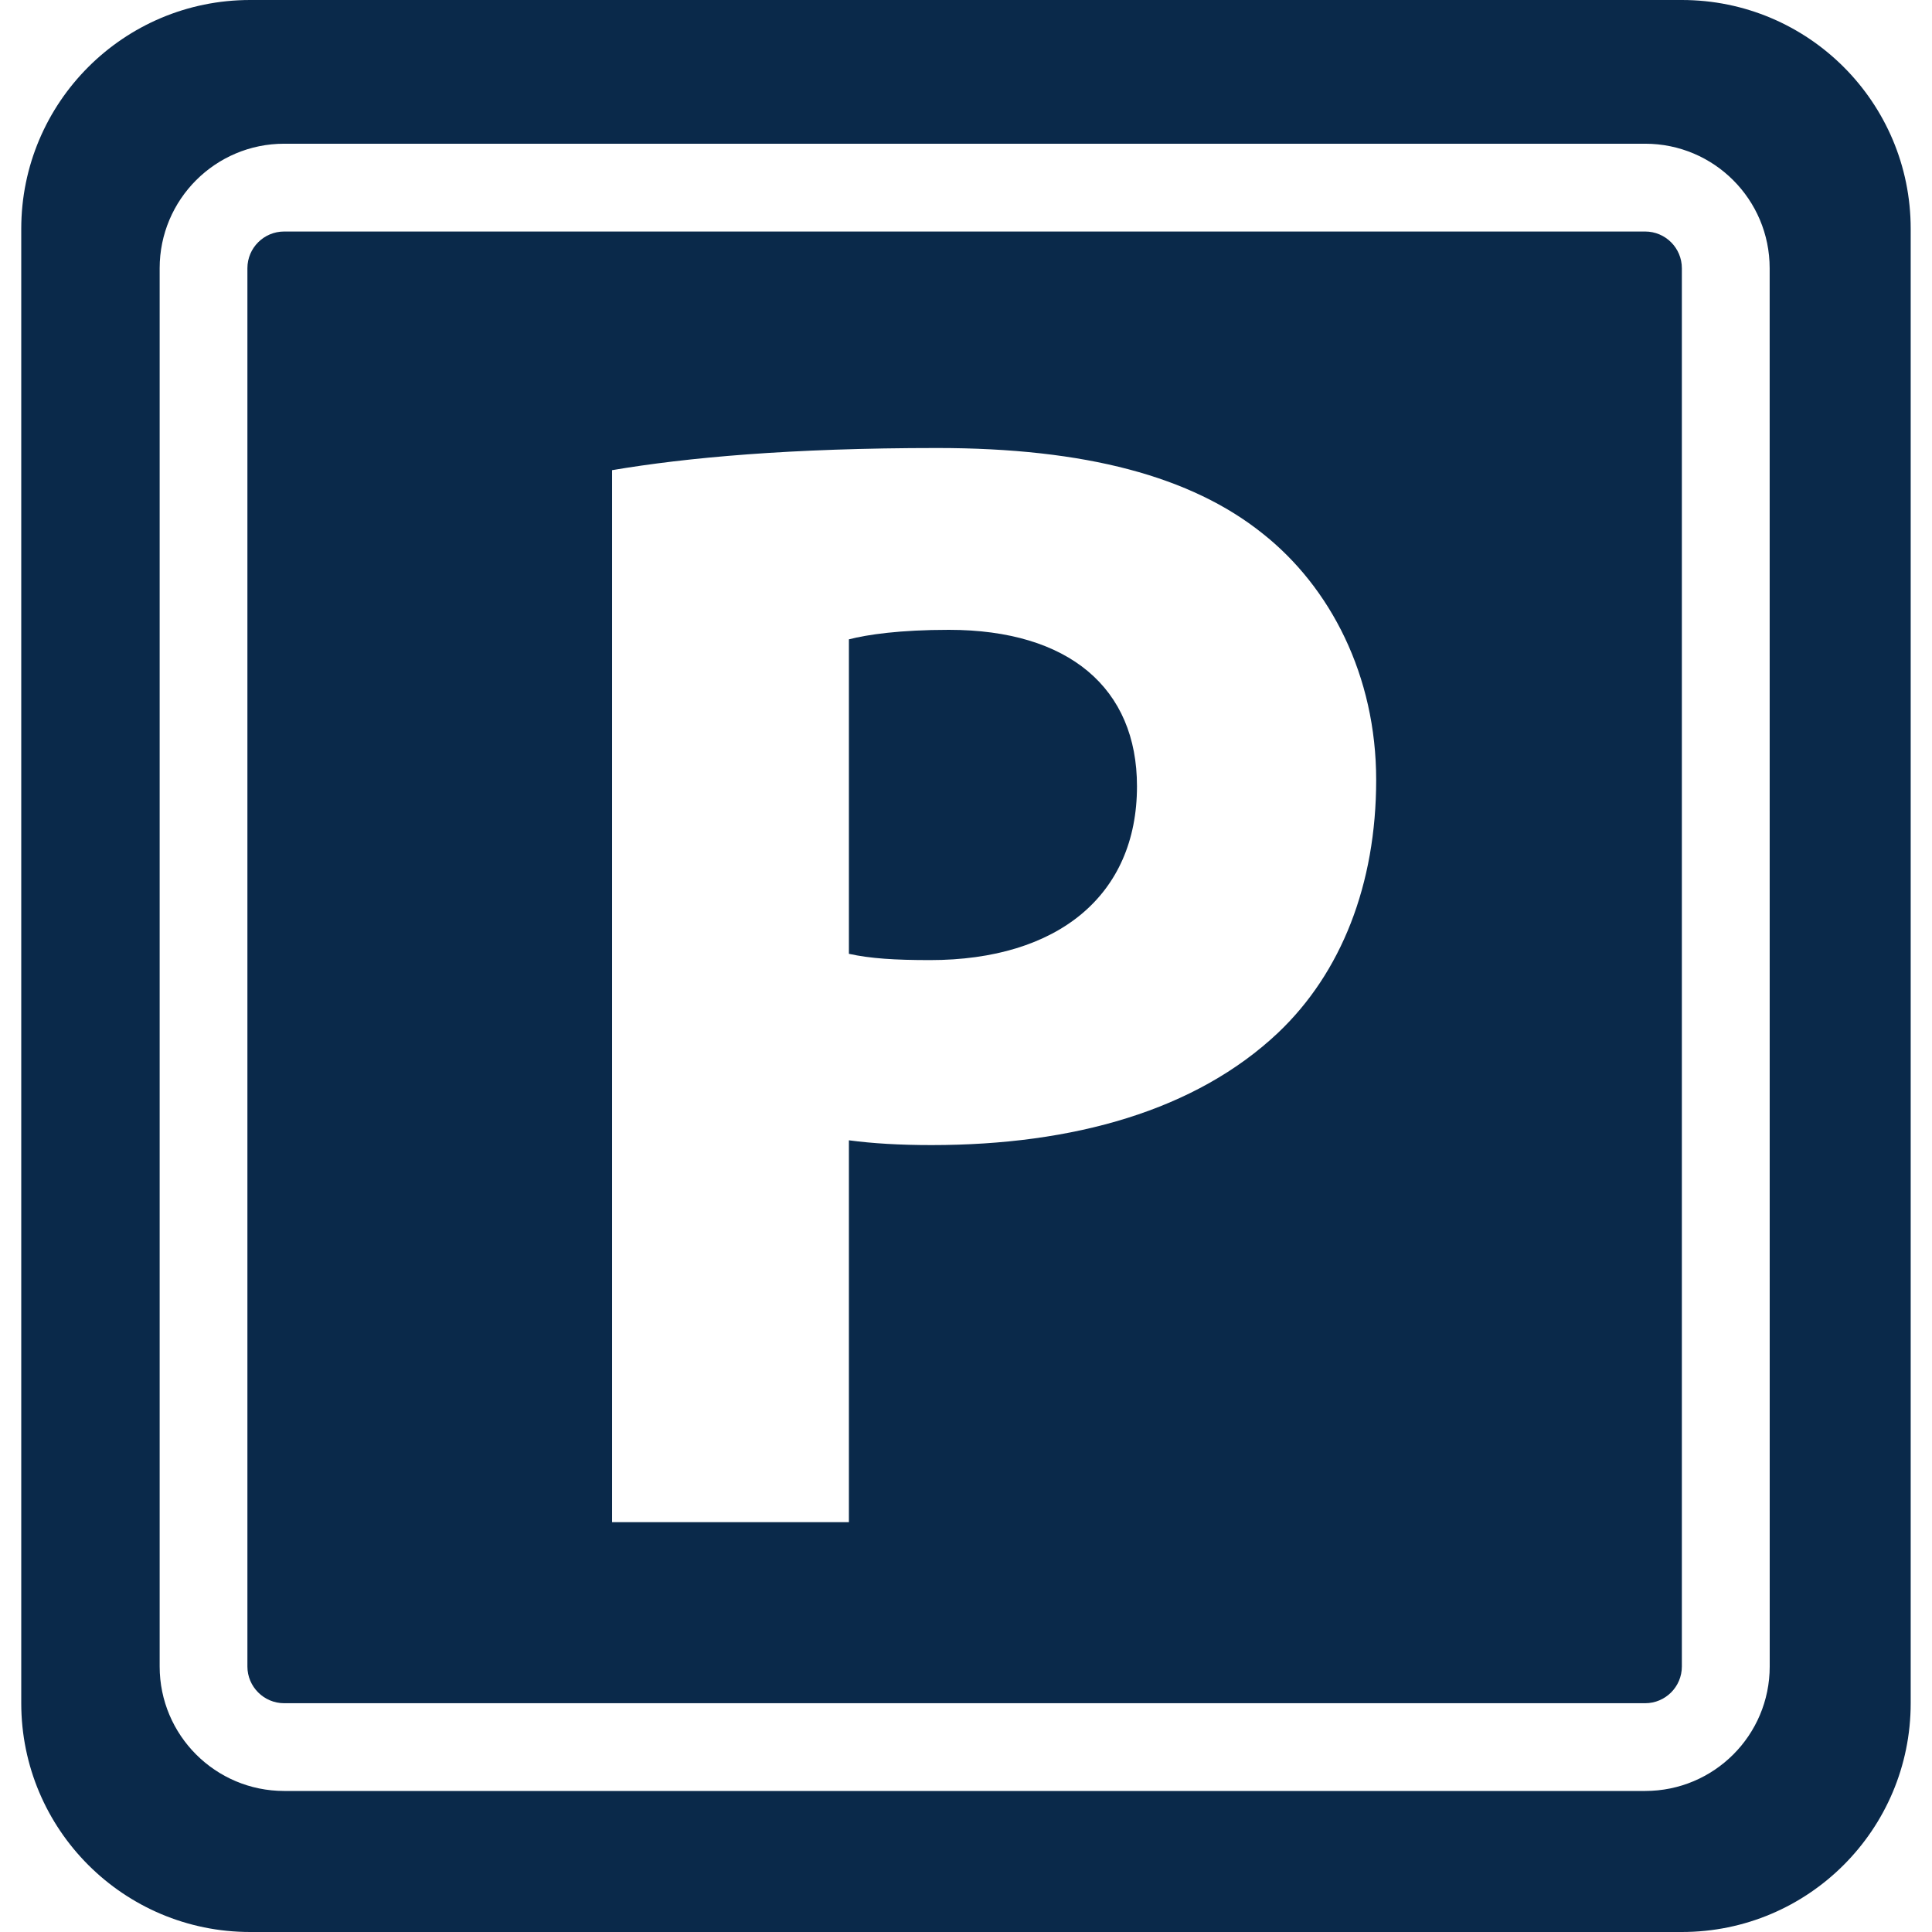 <svg width="36" height="36" viewBox="0 0 36 36" fill="none" xmlns="http://www.w3.org/2000/svg">
<g clip-path="url(#clip0_634_7387)">
<path d="M17.681 11.736C16.768 11.736 16.165 11.824 15.818 11.913V17.773C16.215 17.861 16.68 17.89 17.328 17.89C19.714 17.89 21.186 16.682 21.186 14.652C21.187 12.825 19.919 11.736 17.681 11.736Z" fill="#0A294A"/>
<path d="M31.339 0H4.661C2.305 0 0.396 1.909 0.396 4.264V31.736C0.396 34.092 2.306 36 4.661 36H31.339C33.695 36 35.603 34.091 35.603 31.736V4.264C35.604 1.909 33.695 0 31.339 0ZM32.976 31.052C32.976 32.335 31.937 33.372 30.656 33.372H5.295C4.014 33.372 2.975 32.333 2.975 31.052V4.998C2.975 3.717 4.014 2.678 5.295 2.678H30.655C31.937 2.678 32.975 3.717 32.975 4.998L32.976 31.052Z" fill="#0A294A"/>
<path d="M30.655 4.314H5.295C4.917 4.314 4.61 4.62 4.61 4.998V31.053C4.61 31.429 4.917 31.737 5.295 31.737H30.655C31.032 31.737 31.339 31.43 31.339 31.053V4.998C31.339 4.62 31.032 4.314 30.655 4.314ZM23.813 19.246C22.283 20.689 20.008 21.337 17.357 21.337C16.768 21.337 16.264 21.307 15.818 21.248V28.363H11.405V8.761C12.793 8.526 14.723 8.348 17.462 8.348C20.231 8.348 22.199 8.879 23.525 9.94C24.791 10.94 25.643 12.59 25.643 14.533C25.643 16.479 24.993 18.128 23.813 19.246Z" fill="#0A294A"/>
</g>
<defs>
<clipPath id="clip0_634_7387">
<rect width="36" height="36" fill="white"/>
</clipPath>
</defs>
</svg>
